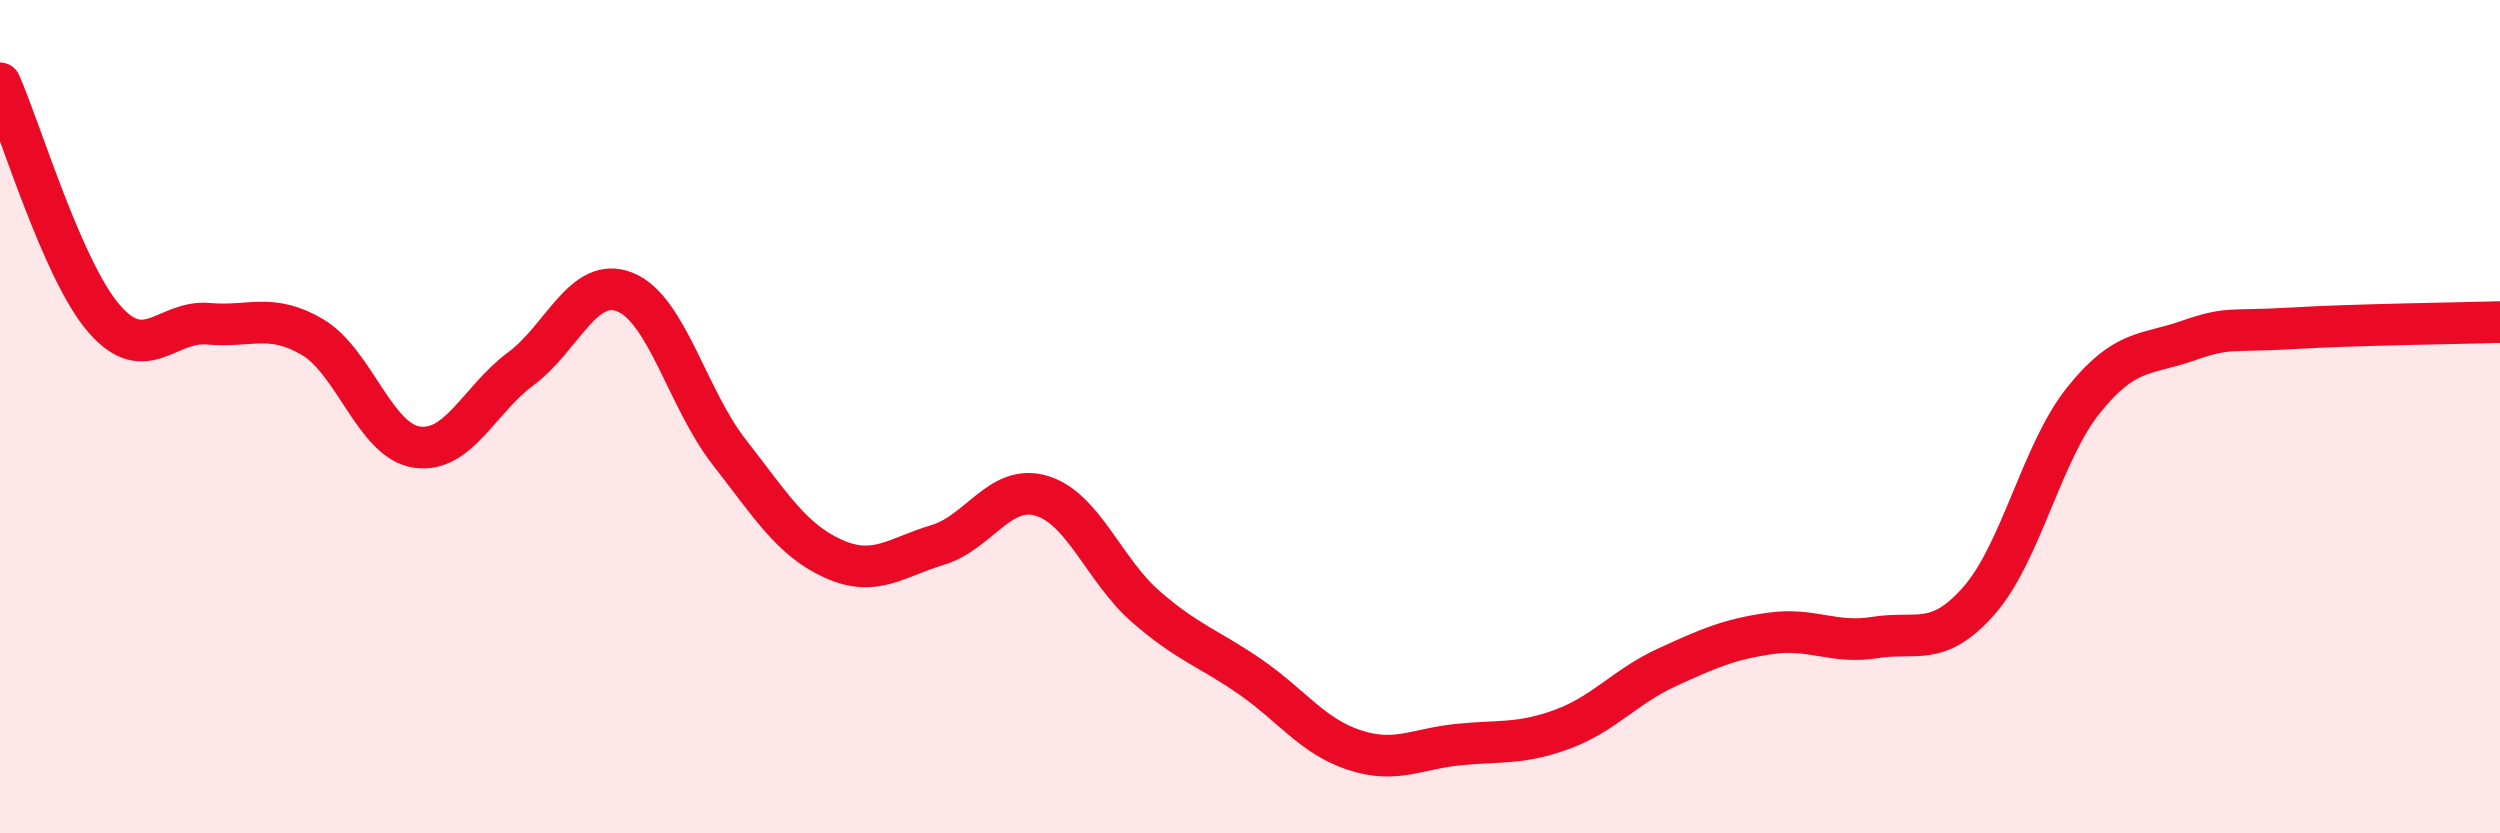 
    <svg width="60" height="20" viewBox="0 0 60 20" xmlns="http://www.w3.org/2000/svg">
      <path
        d="M 0,2 C 0.5,3.13 1.5,6.5 2.5,7.65 C 3.5,8.8 4,7.68 5,7.77 C 6,7.86 6.5,7.5 7.5,8.09 C 8.5,8.68 9,10.58 10,10.73 C 11,10.88 11.5,9.59 12.5,8.85 C 13.5,8.11 14,6.61 15,7.01 C 16,7.41 16.5,9.57 17.5,10.85 C 18.5,12.13 19,12.96 20,13.41 C 21,13.86 21.5,13.38 22.5,13.08 C 23.5,12.78 24,11.6 25,11.9 C 26,12.2 26.5,13.69 27.5,14.56 C 28.5,15.43 29,15.55 30,16.24 C 31,16.93 31.5,17.67 32.5,18 C 33.5,18.33 34,17.97 35,17.87 C 36,17.77 36.5,17.87 37.5,17.5 C 38.5,17.13 39,16.48 40,16.02 C 41,15.56 41.5,15.34 42.5,15.2 C 43.5,15.06 44,15.46 45,15.3 C 46,15.14 46.5,15.55 47.5,14.41 C 48.5,13.27 49,10.86 50,9.61 C 51,8.36 51.5,8.53 52.5,8.18 C 53.5,7.83 53.5,7.97 55,7.88 C 56.5,7.79 59,7.76 60,7.73L60 20L0 20Z"
        fill="#EB0A25"
        opacity="0.1"
        stroke-linecap="round"
        stroke-linejoin="round"
      />
      <path
        d="M 0,2 C 0.5,3.13 1.5,6.5 2.5,7.65 C 3.5,8.8 4,7.68 5,7.77 C 6,7.86 6.5,7.5 7.5,8.09 C 8.5,8.68 9,10.58 10,10.73 C 11,10.88 11.5,9.59 12.5,8.85 C 13.5,8.11 14,6.61 15,7.01 C 16,7.41 16.5,9.57 17.5,10.85 C 18.5,12.13 19,12.96 20,13.41 C 21,13.86 21.5,13.38 22.5,13.08 C 23.5,12.78 24,11.6 25,11.9 C 26,12.2 26.5,13.69 27.5,14.56 C 28.5,15.43 29,15.55 30,16.24 C 31,16.93 31.5,17.67 32.5,18 C 33.5,18.33 34,17.97 35,17.87 C 36,17.77 36.5,17.87 37.5,17.5 C 38.5,17.13 39,16.48 40,16.02 C 41,15.56 41.5,15.34 42.5,15.2 C 43.5,15.06 44,15.46 45,15.3 C 46,15.14 46.5,15.55 47.5,14.41 C 48.5,13.27 49,10.86 50,9.61 C 51,8.36 51.5,8.53 52.5,8.18 C 53.5,7.83 53.5,7.97 55,7.88 C 56.5,7.79 59,7.76 60,7.73"
        stroke="#EB0A25"
        stroke-width="1"
        fill="none"
        stroke-linecap="round"
        stroke-linejoin="round"
      />
    </svg>
  